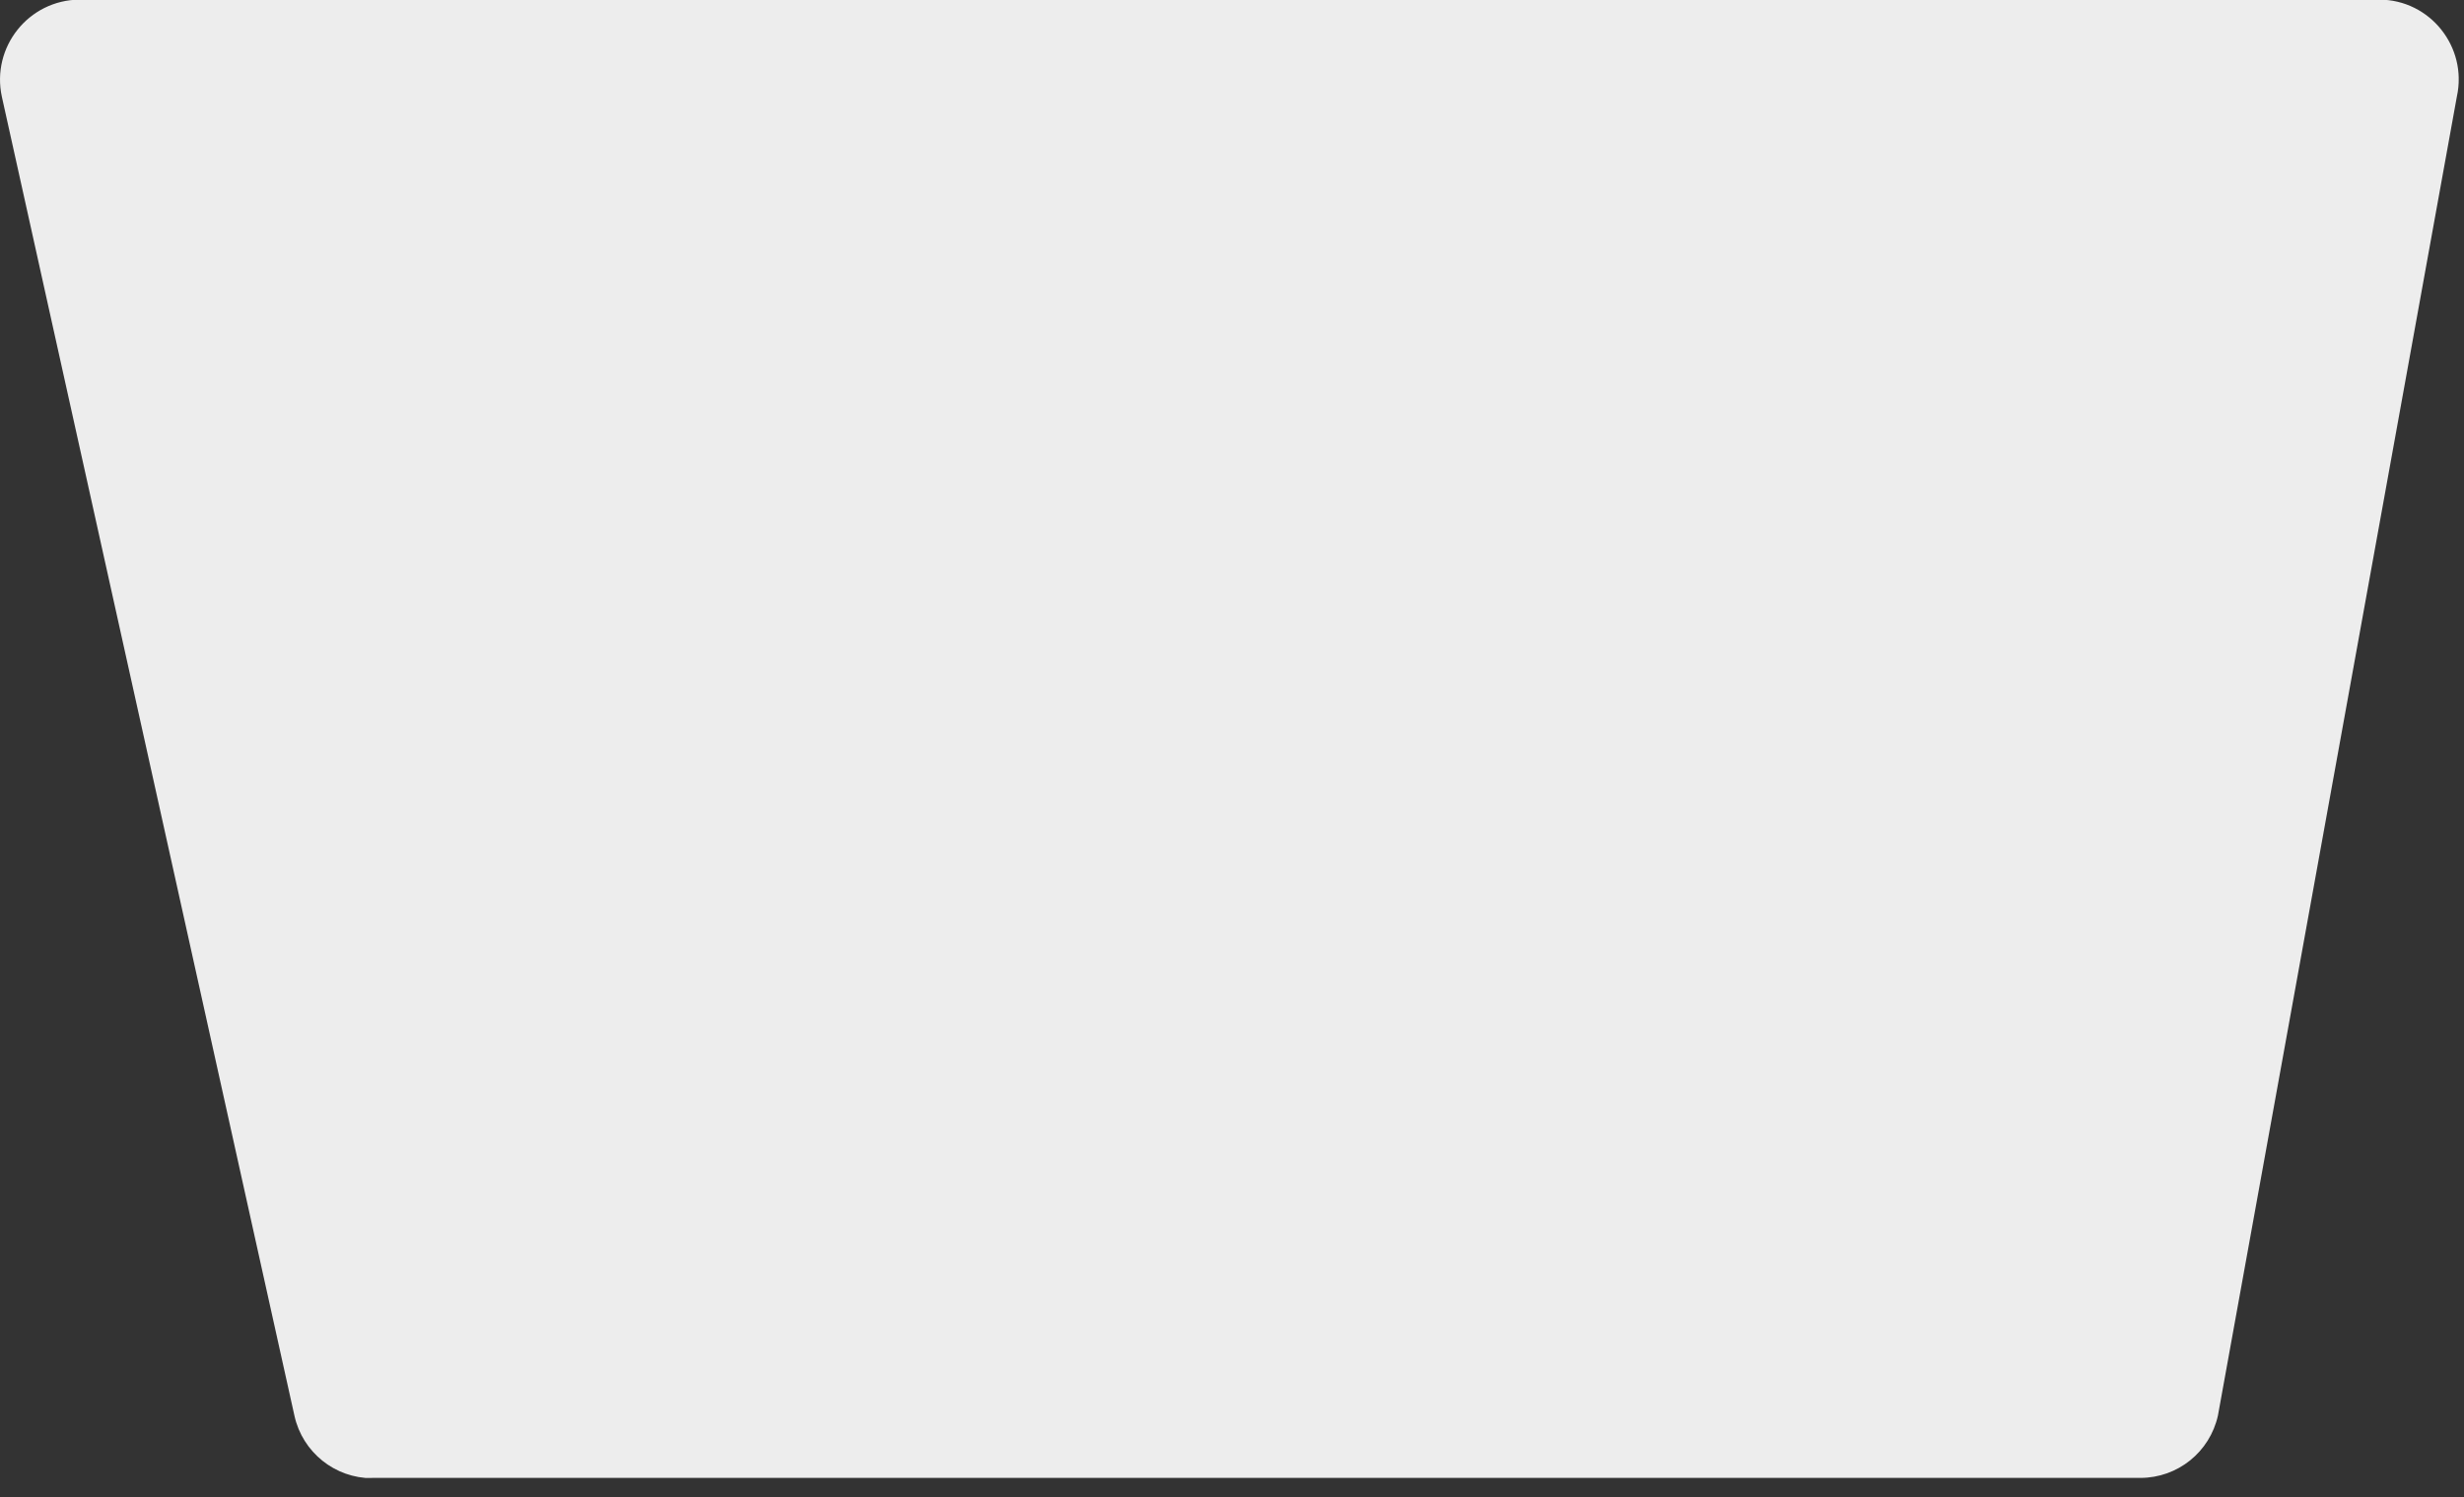 <?xml version="1.0" encoding="UTF-8"?> <svg xmlns="http://www.w3.org/2000/svg" width="79" height="48" viewBox="0 0 79 48" fill="none"><rect x="0" y="0" width="79" height="48" fill="#333333" stroke="none"/><g clip-path="url(#clip0_115_35)"><path d="M11.931 47.388H68.621C69.821 47.388 70.851 46.558 71.111 45.388L78.771 3.098C79.121 1.508 77.911 -0.012 76.281 -0.012H2.551C0.921 -0.002 -0.289 1.508 0.061 3.108L9.441 45.398C9.701 46.568 10.741 47.398 11.931 47.398V47.388Z" fill="#EDEDED"></path></g><defs><clipPath id="clip0_115_35"><rect width="78.83" height="47.39" fill="white"></rect></clipPath></defs></svg> 